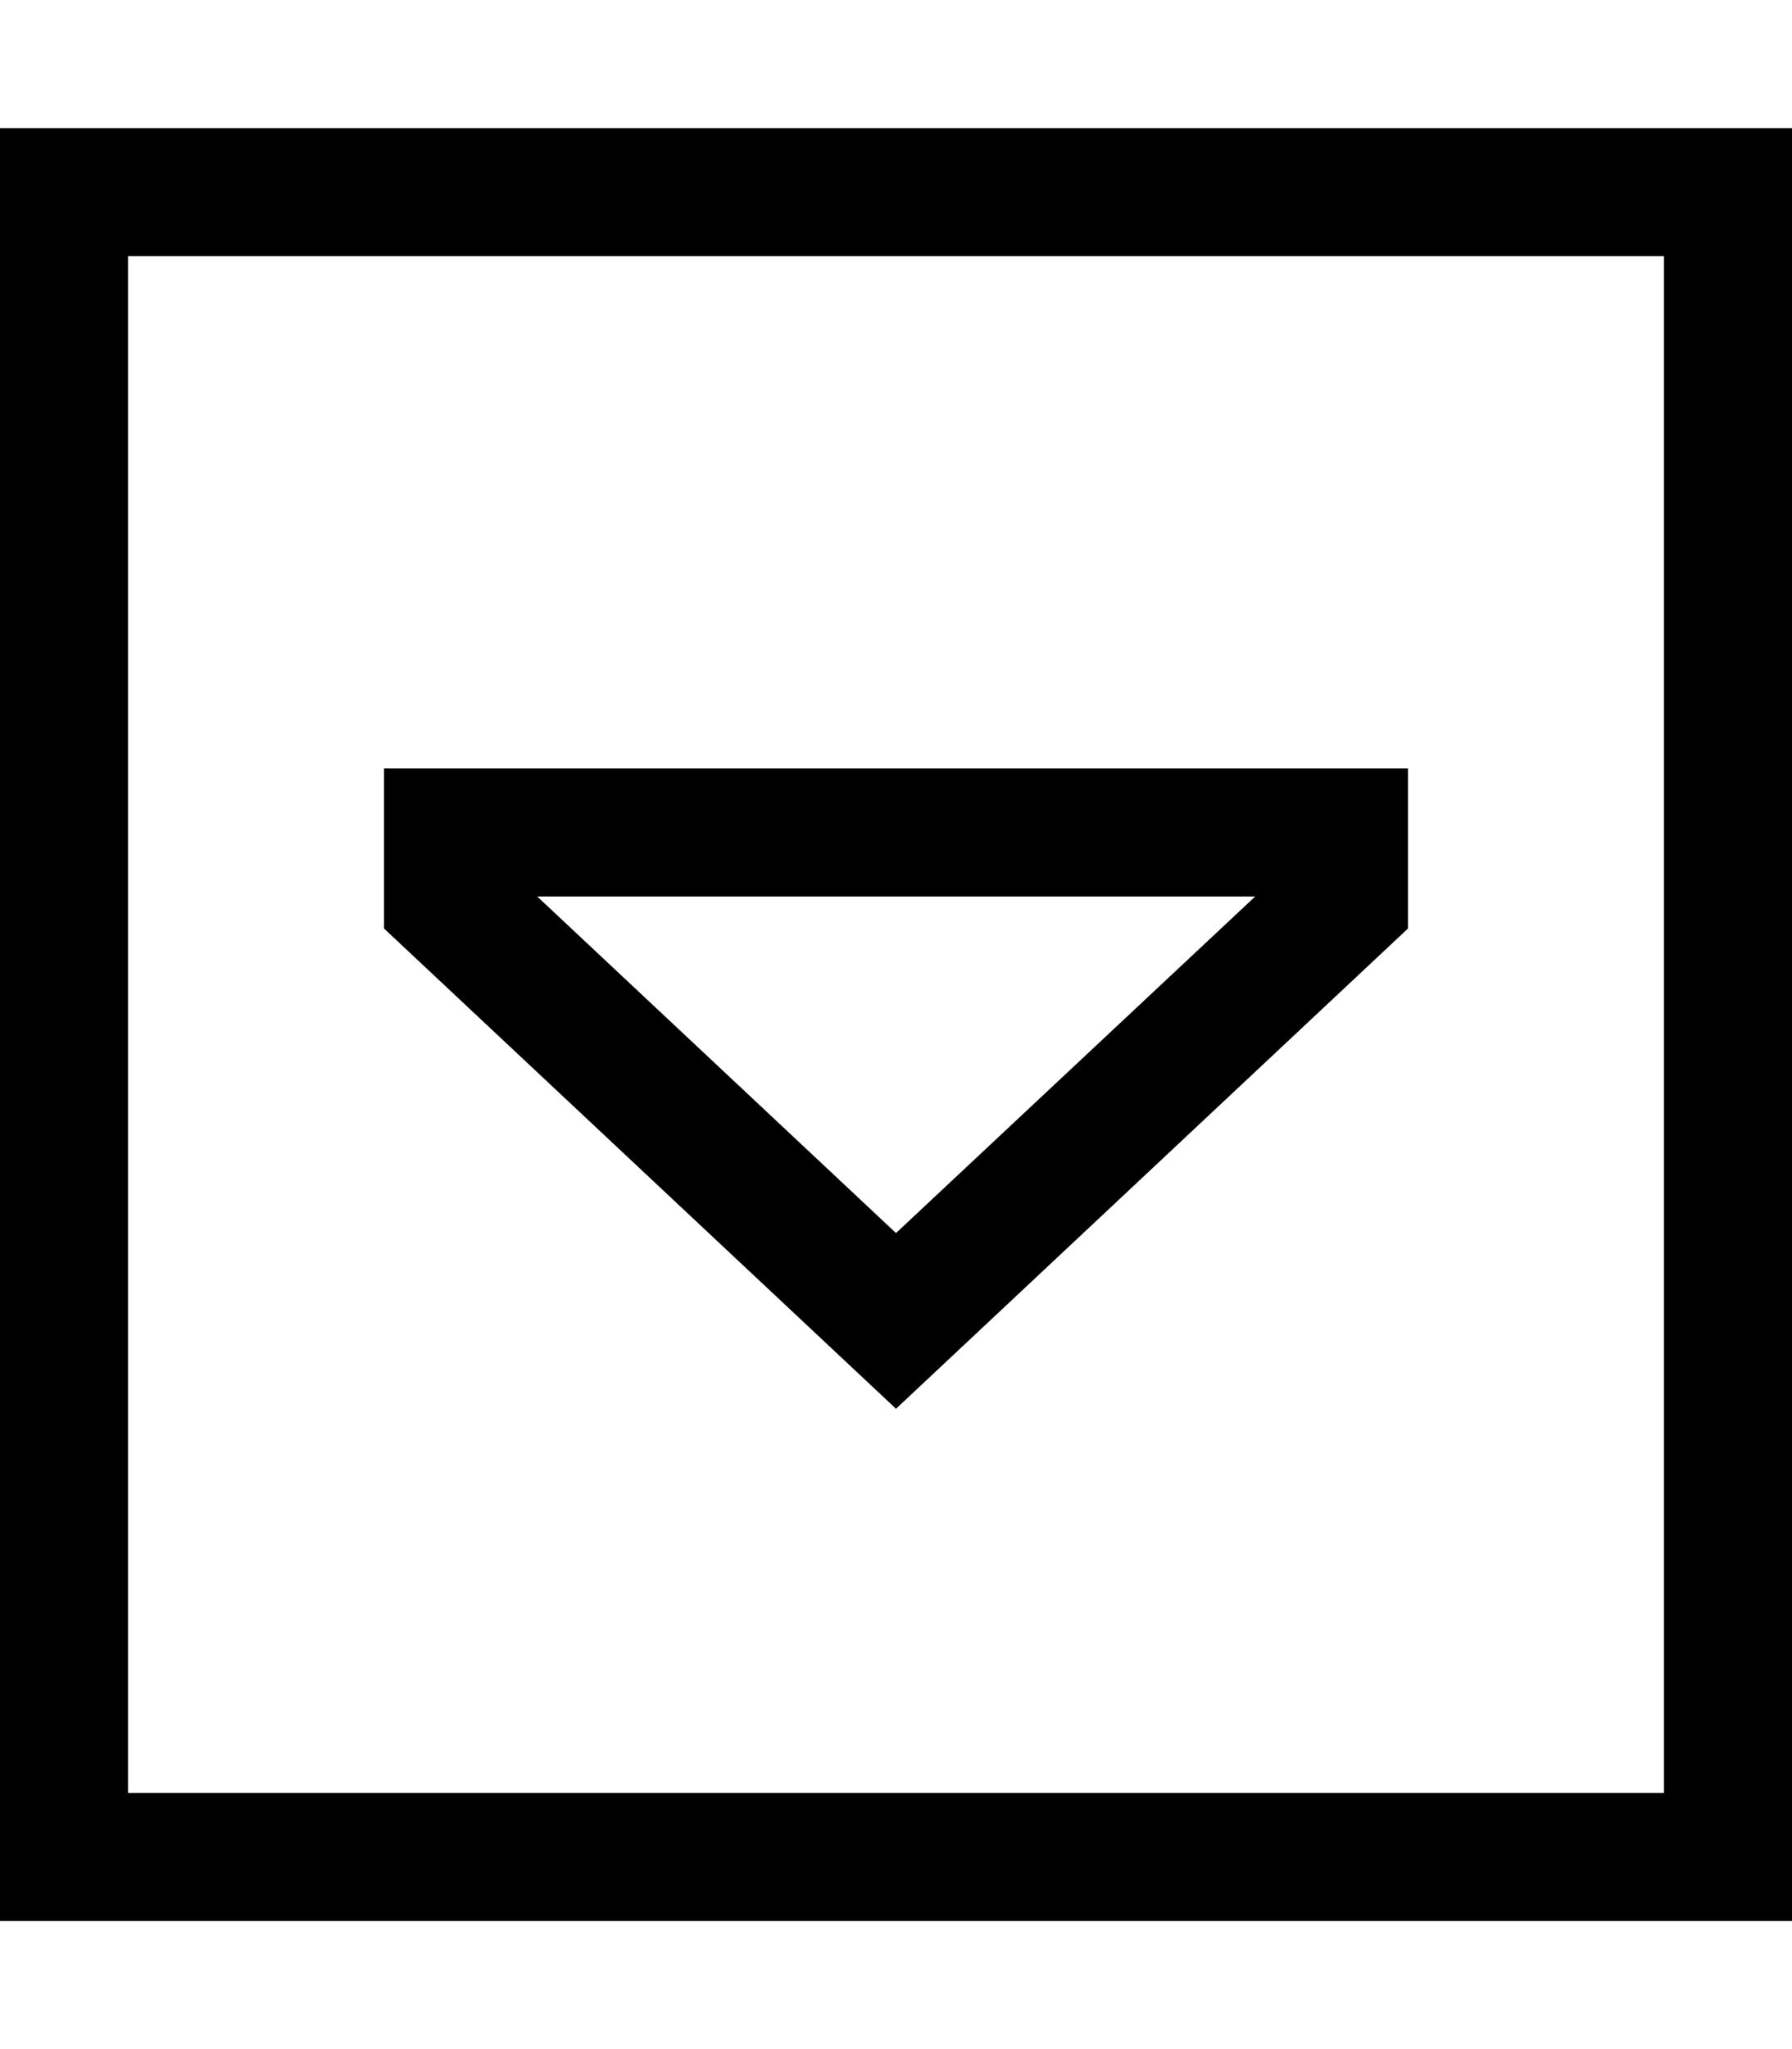 <svg xmlns="http://www.w3.org/2000/svg" viewBox="0 0 448 512"><!--! Font Awesome Pro 6.6.0 by @fontawesome - https://fontawesome.com License - https://fontawesome.com/license (Commercial License) Copyright 2024 Fonticons, Inc. --><path d="M32 448L32 64l384 0 0 384L32 448zM0 480l32 0 384 0 32 0 0-32 0-384 0-32-32 0L32 32 0 32 0 64 0 448l0 32zM96 192l0 32 0 8L224 352 352 232l0-8 0-32-32 0-192 0-32 0zM224 308.1L134.3 224l179.5 0L224 308.1z"/></svg>